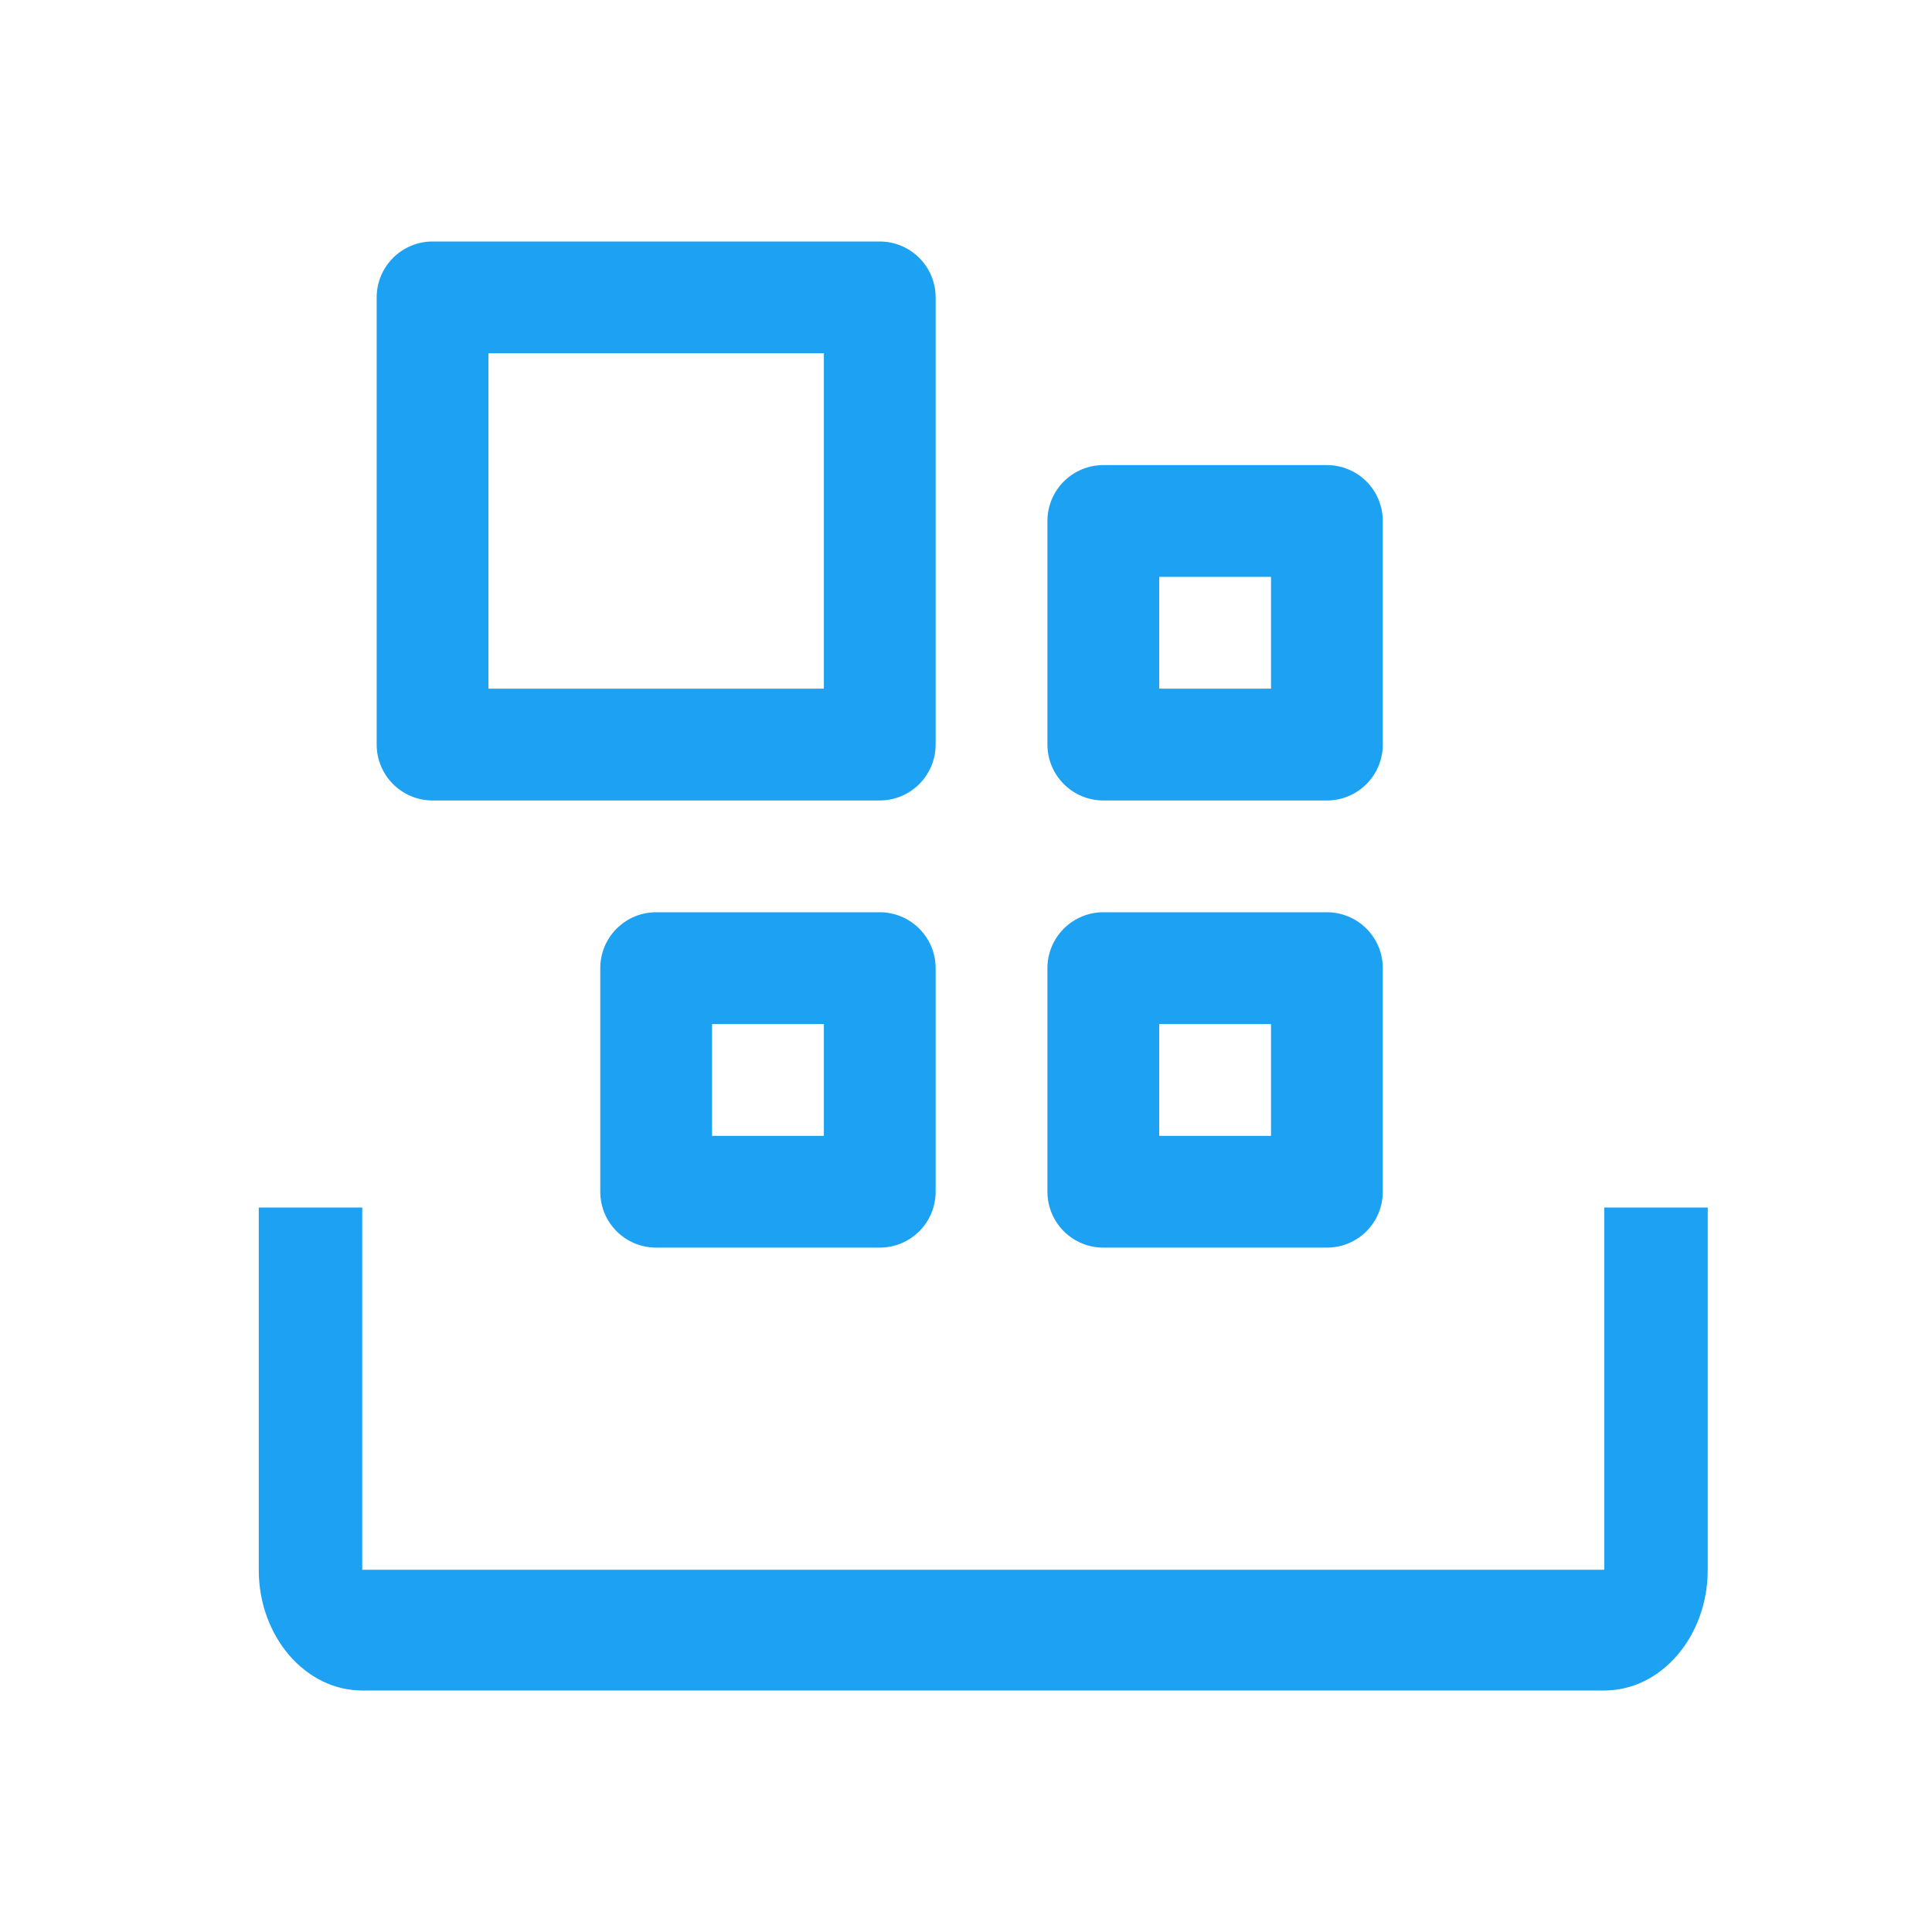 <svg xmlns="http://www.w3.org/2000/svg" width="56" height="56" viewBox="0 0 56 56" fill="none"><path d="M46.5 49H10.5C8.845 49 7.5 47.43 7.5 45.5V35H10.5V45.5H46.5V35H49.5V45.5C49.5 47.43 48.154 49 46.5 49Z" fill="#1DA1F2"></path><path d="M30.36 28.062V34.543C30.36 34.973 30.531 35.385 30.835 35.689C31.139 35.993 31.551 36.163 31.98 36.163H38.461C38.891 36.163 39.303 35.993 39.607 35.689C39.911 35.385 40.081 34.973 40.081 34.543V28.062C40.081 27.633 39.911 27.221 39.607 26.917C39.303 26.613 38.891 26.442 38.461 26.442H31.98C31.551 26.442 31.139 26.613 30.835 26.917C30.531 27.221 30.36 27.633 30.36 28.062ZM33.601 29.683H36.841V32.923H33.601V29.683ZM17.399 28.062V34.543C17.399 34.973 17.569 35.385 17.873 35.689C18.177 35.993 18.589 36.163 19.019 36.163H25.5C25.929 36.163 26.341 35.993 26.645 35.689C26.949 35.385 27.12 34.973 27.12 34.543V28.062C27.12 27.633 26.949 27.221 26.645 26.917C26.341 26.613 25.929 26.442 25.5 26.442H19.019C18.589 26.442 18.177 26.613 17.873 26.917C17.569 27.221 17.399 27.633 17.399 28.062ZM20.639 29.683H23.88V32.923H20.639V29.683ZM30.36 15.101V21.582C30.36 22.011 30.531 22.424 30.835 22.727C31.139 23.031 31.551 23.202 31.98 23.202H38.461C38.891 23.202 39.303 23.031 39.607 22.727C39.911 22.424 40.081 22.011 40.081 21.582V15.101C40.081 14.671 39.911 14.259 39.607 13.955C39.303 13.651 38.891 13.481 38.461 13.481H31.98C31.551 13.481 31.139 13.651 30.835 13.955C30.531 14.259 30.36 14.671 30.36 15.101ZM33.601 16.721H36.841V19.962H33.601V16.721ZM10.918 8.62V21.582C10.918 22.011 11.089 22.424 11.393 22.727C11.696 23.031 12.108 23.202 12.538 23.202H25.5C25.929 23.202 26.341 23.031 26.645 22.727C26.949 22.424 27.12 22.011 27.12 21.582V8.62C27.12 8.19 26.949 7.778 26.645 7.475C26.341 7.171 25.929 7 25.5 7H12.538C12.108 7 11.696 7.171 11.393 7.475C11.089 7.778 10.918 8.19 10.918 8.62ZM14.158 10.24H23.88V19.962H14.158V10.24Z" fill="#1DA1F2"></path></svg>